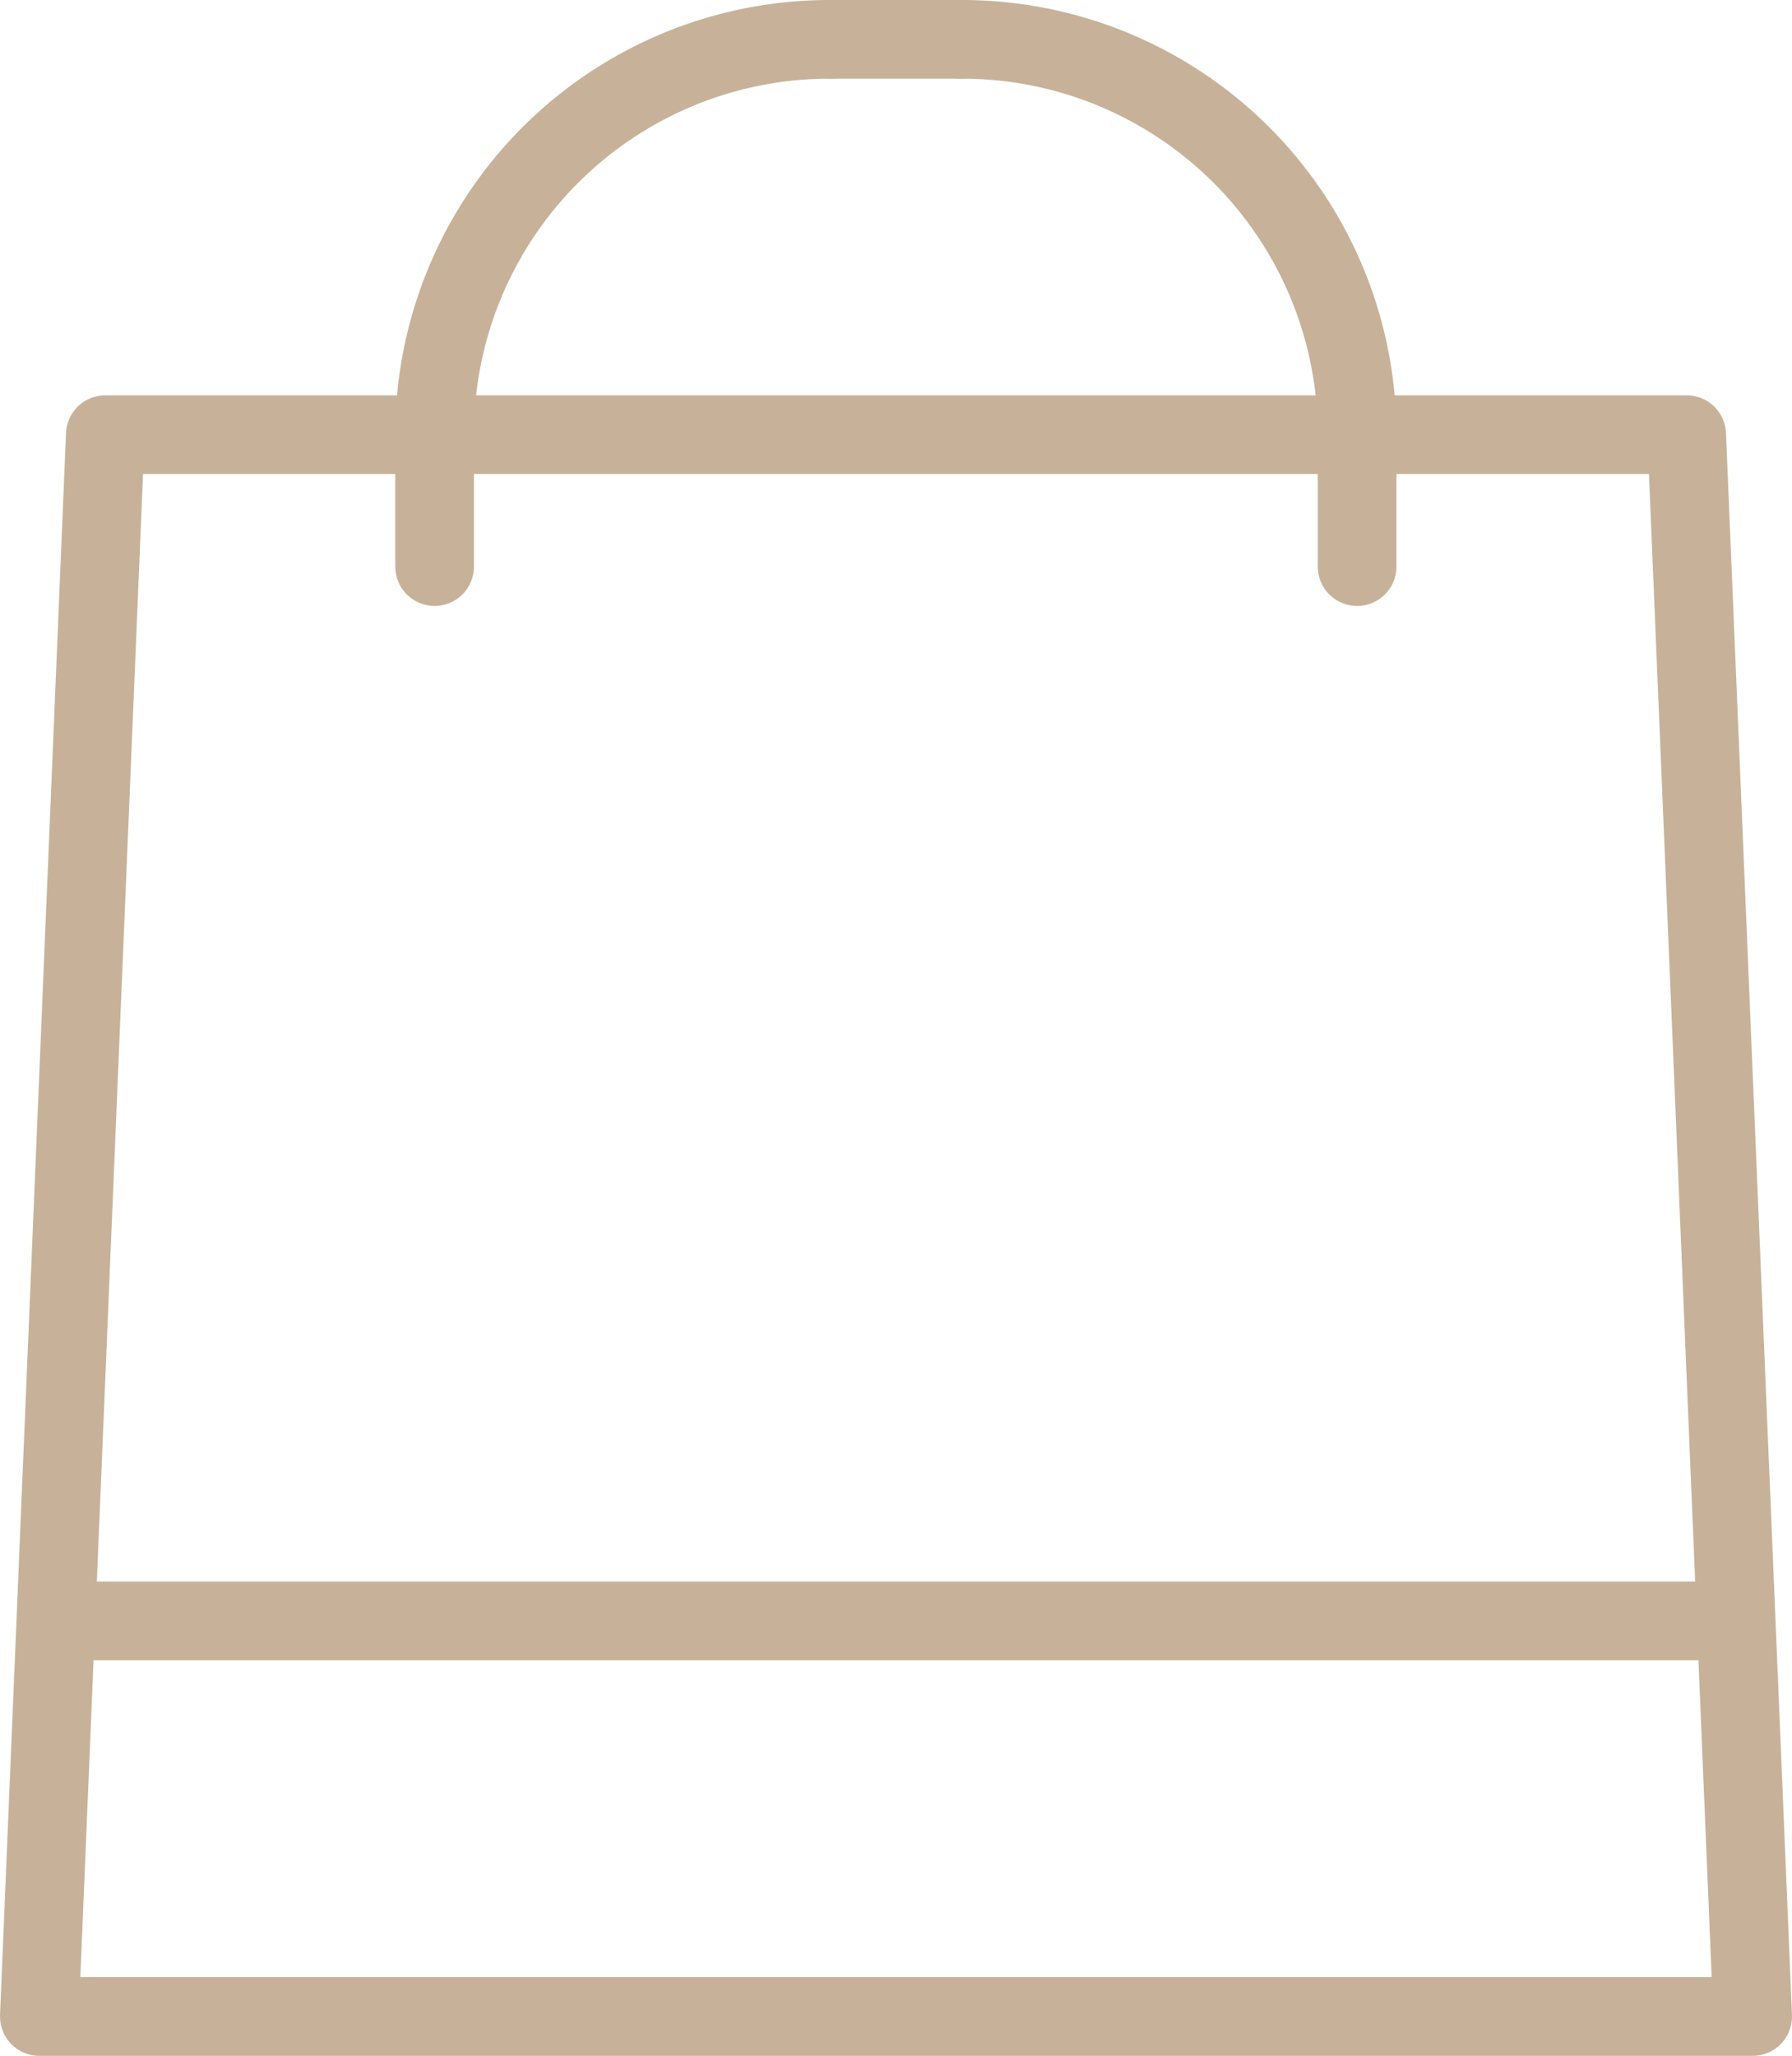 <?xml version="1.0" encoding="UTF-8"?> <svg xmlns="http://www.w3.org/2000/svg" width="91.123" height="104.528" viewBox="0 0 91.123 104.528"><g id="Layer_1" data-name="Layer 1" transform="translate(1 1)"><g id="Group_86" data-name="Group 86" transform="translate(1 1)"><path id="Path_409" data-name="Path 409" d="M88.123,95.808,84.768,15.38H4.355L1,95.808Z" transform="translate(-1 4.72)" fill="none" stroke="#c7b299" stroke-linecap="round" stroke-linejoin="round" stroke-width="4"></path><line id="Line_68" data-name="Line 68" y2="6.709" transform="translate(67.009 20.1)" fill="none" stroke="#c7b299" stroke-linecap="round" stroke-linejoin="round" stroke-width="4"></line><line id="Line_69" data-name="Line 69" x2="6.695" transform="translate(40.214)" fill="none" stroke="#c7b299" stroke-linecap="round" stroke-linejoin="round" stroke-width="4"></line><line id="Line_70" data-name="Line 70" y1="6.709" transform="translate(20.1 20.1)" fill="none" stroke="#c7b299" stroke-linecap="round" stroke-linejoin="round" stroke-width="4"></line><line id="Line_71" data-name="Line 71" x2="84.607" transform="translate(1.258 80.414)" fill="none" stroke="#c7b299" stroke-linecap="round" stroke-linejoin="round" stroke-width="4"></line><path id="Path_410" data-name="Path 410" d="M15.38,21.1A20.085,20.085,0,0,1,35.48,1" transform="translate(4.72 -1)" fill="none" stroke="#c7b299" stroke-linecap="round" stroke-linejoin="round" stroke-width="4"></path><path id="Path_411" data-name="Path 411" d="M54.66,21.1A20.085,20.085,0,0,0,34.56,1" transform="translate(12.349 -1)" fill="none" stroke="#c7b299" stroke-linecap="round" stroke-linejoin="round" stroke-width="4"></path></g></g></svg> 